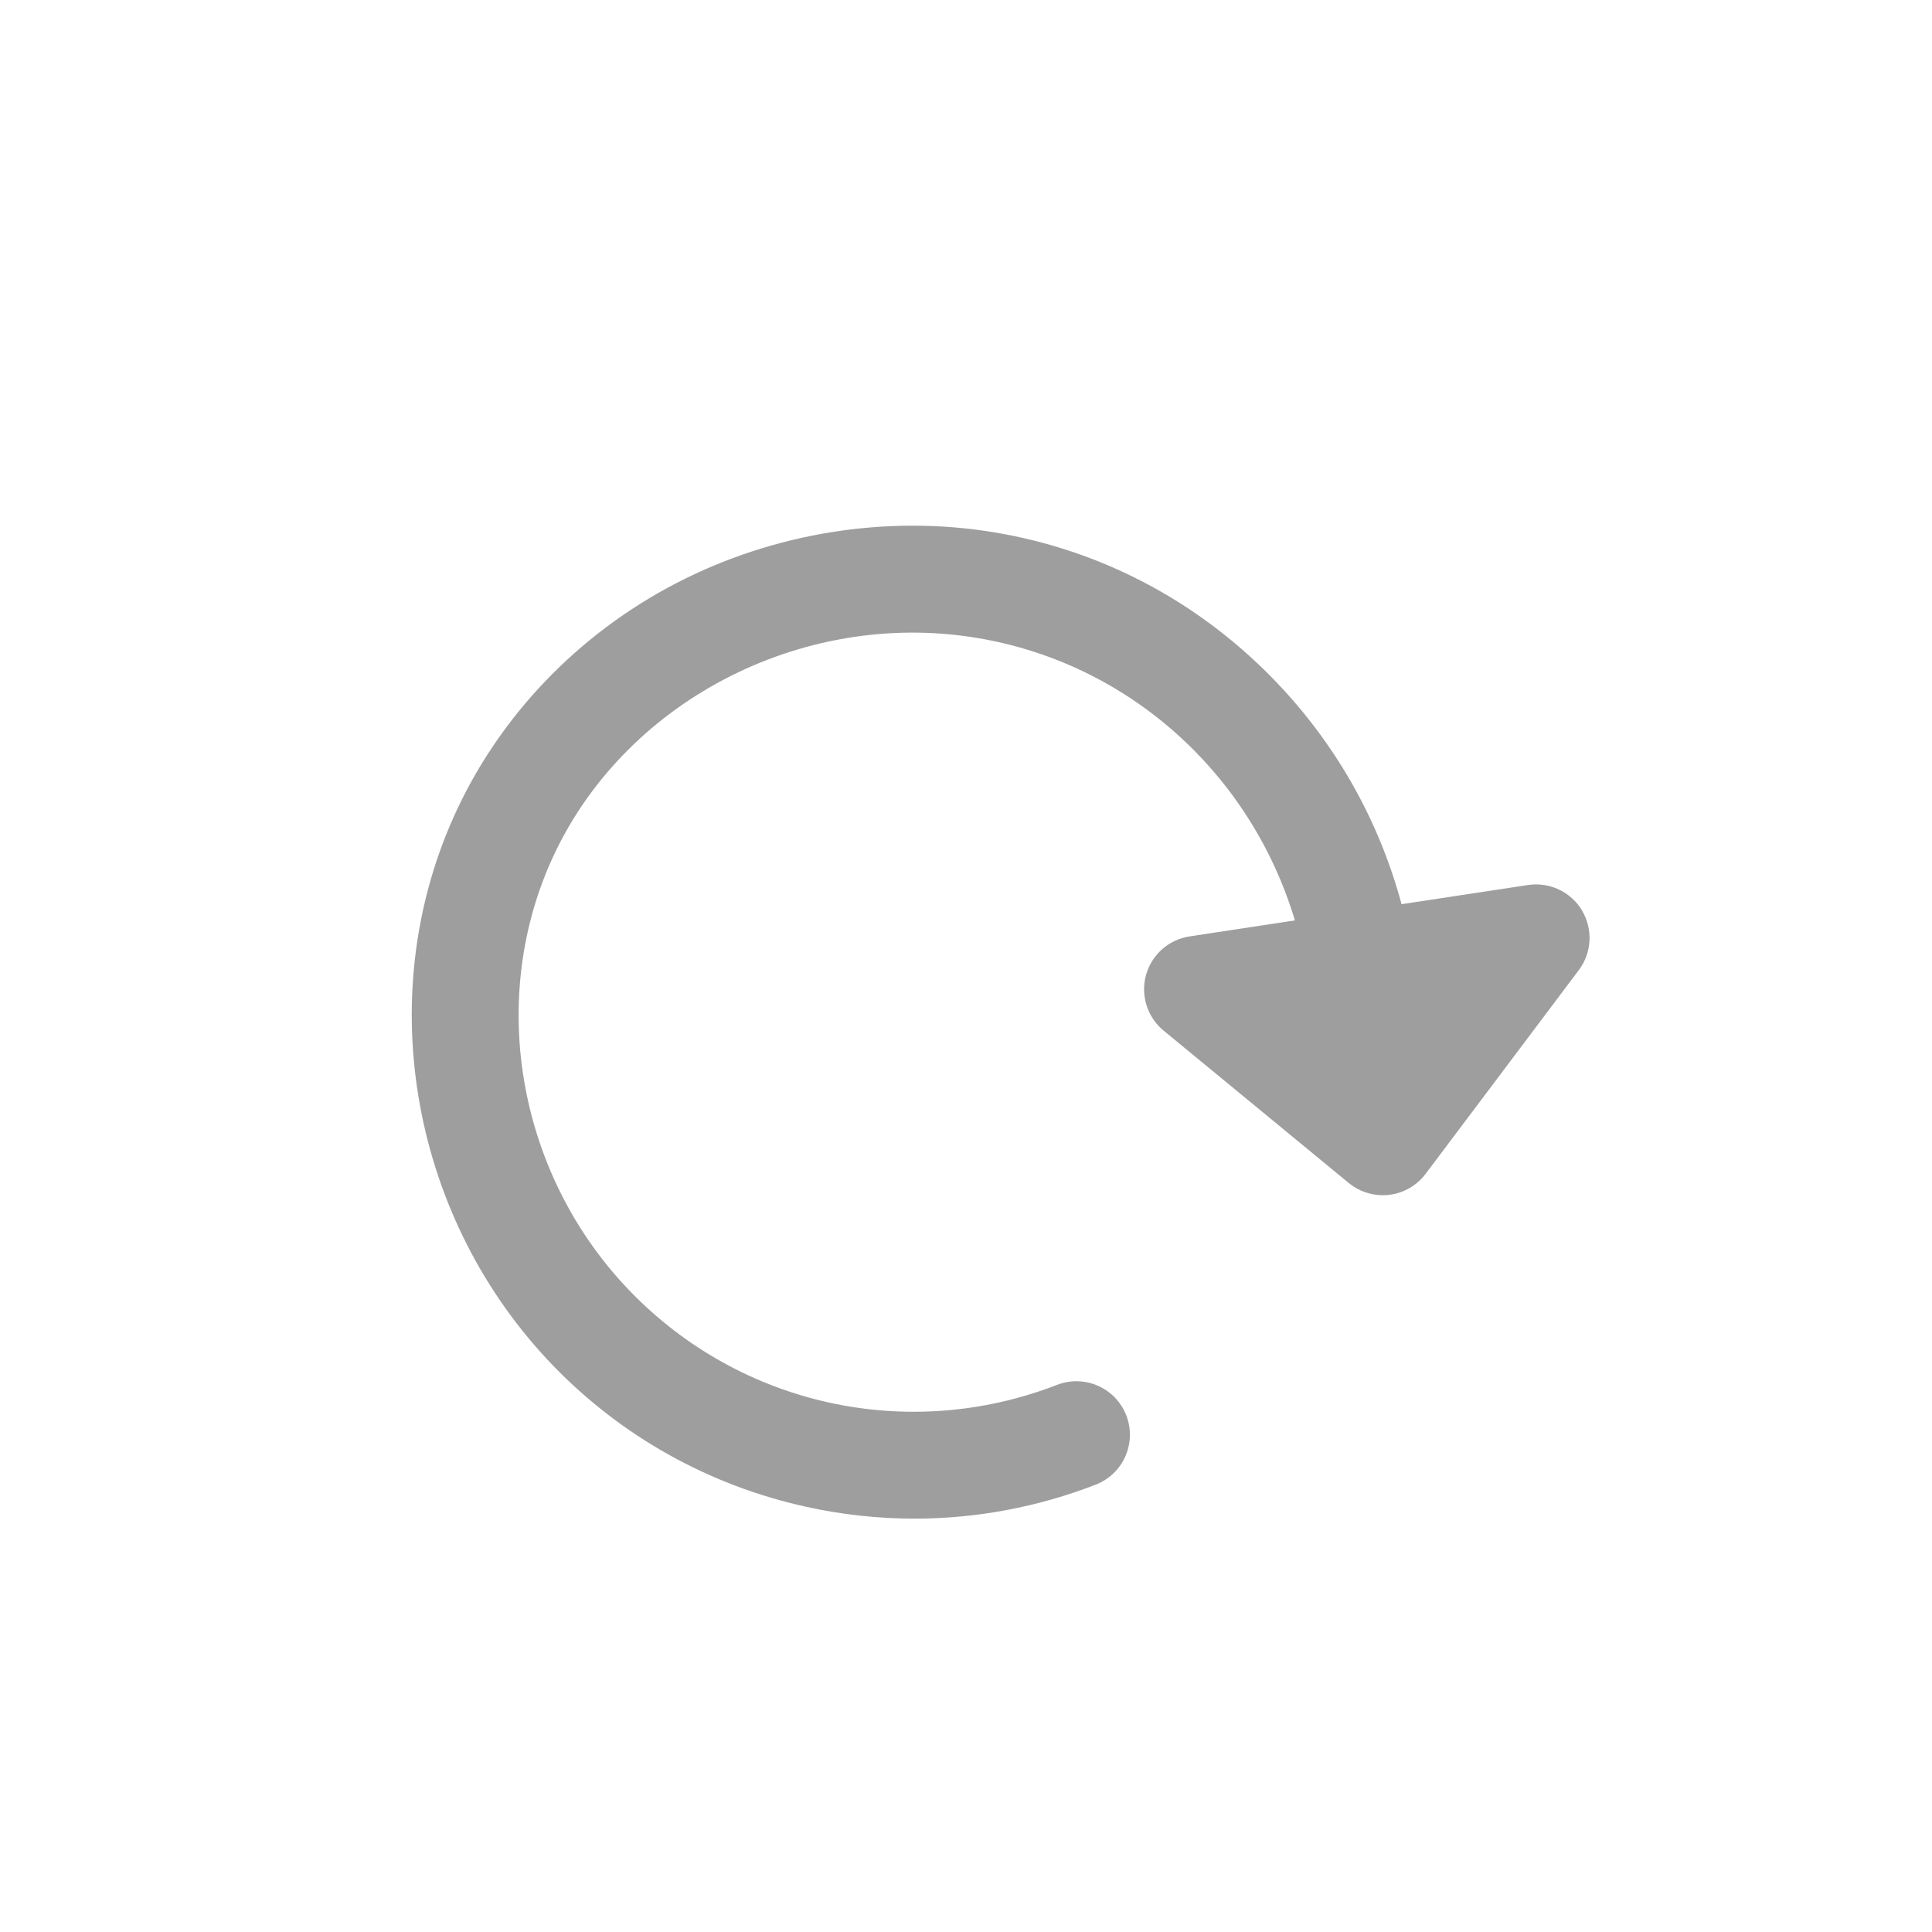 <svg xmlns="http://www.w3.org/2000/svg" width="25" height="25" viewBox="0 0 25 25" fill="none">
  <path d="M20.471 11.781C20.327 11.54 20.051 11.41 19.773 11.452L18.136 11.7C17.838 10.594 17.265 9.589 16.454 8.763C15.471 7.763 14.229 7.114 12.863 6.888C11.476 6.659 10.018 6.892 8.757 7.543C7.469 8.209 6.442 9.288 5.866 10.581C4.815 12.936 5.335 15.786 7.159 17.673C8.049 18.593 9.183 19.224 10.437 19.499C10.9 19.601 11.368 19.651 11.835 19.651C12.633 19.651 13.426 19.503 14.179 19.211C14.536 19.073 14.712 18.671 14.574 18.315C14.436 17.959 14.035 17.782 13.678 17.92C11.756 18.666 9.588 18.191 8.155 16.71C6.719 15.226 6.308 12.989 7.13 11.145C8.045 9.094 10.362 7.878 12.638 8.254C14.606 8.579 16.186 10.011 16.756 11.91L15.393 12.117C15.123 12.158 14.902 12.354 14.829 12.618C14.757 12.881 14.846 13.163 15.057 13.336L17.454 15.309C17.578 15.411 17.734 15.466 17.894 15.466C17.921 15.466 17.949 15.465 17.976 15.461C18.163 15.439 18.334 15.341 18.447 15.19L20.43 12.553C20.599 12.328 20.615 12.023 20.471 11.782L20.471 11.781Z" fill="#9E9E9E"/>
</svg>